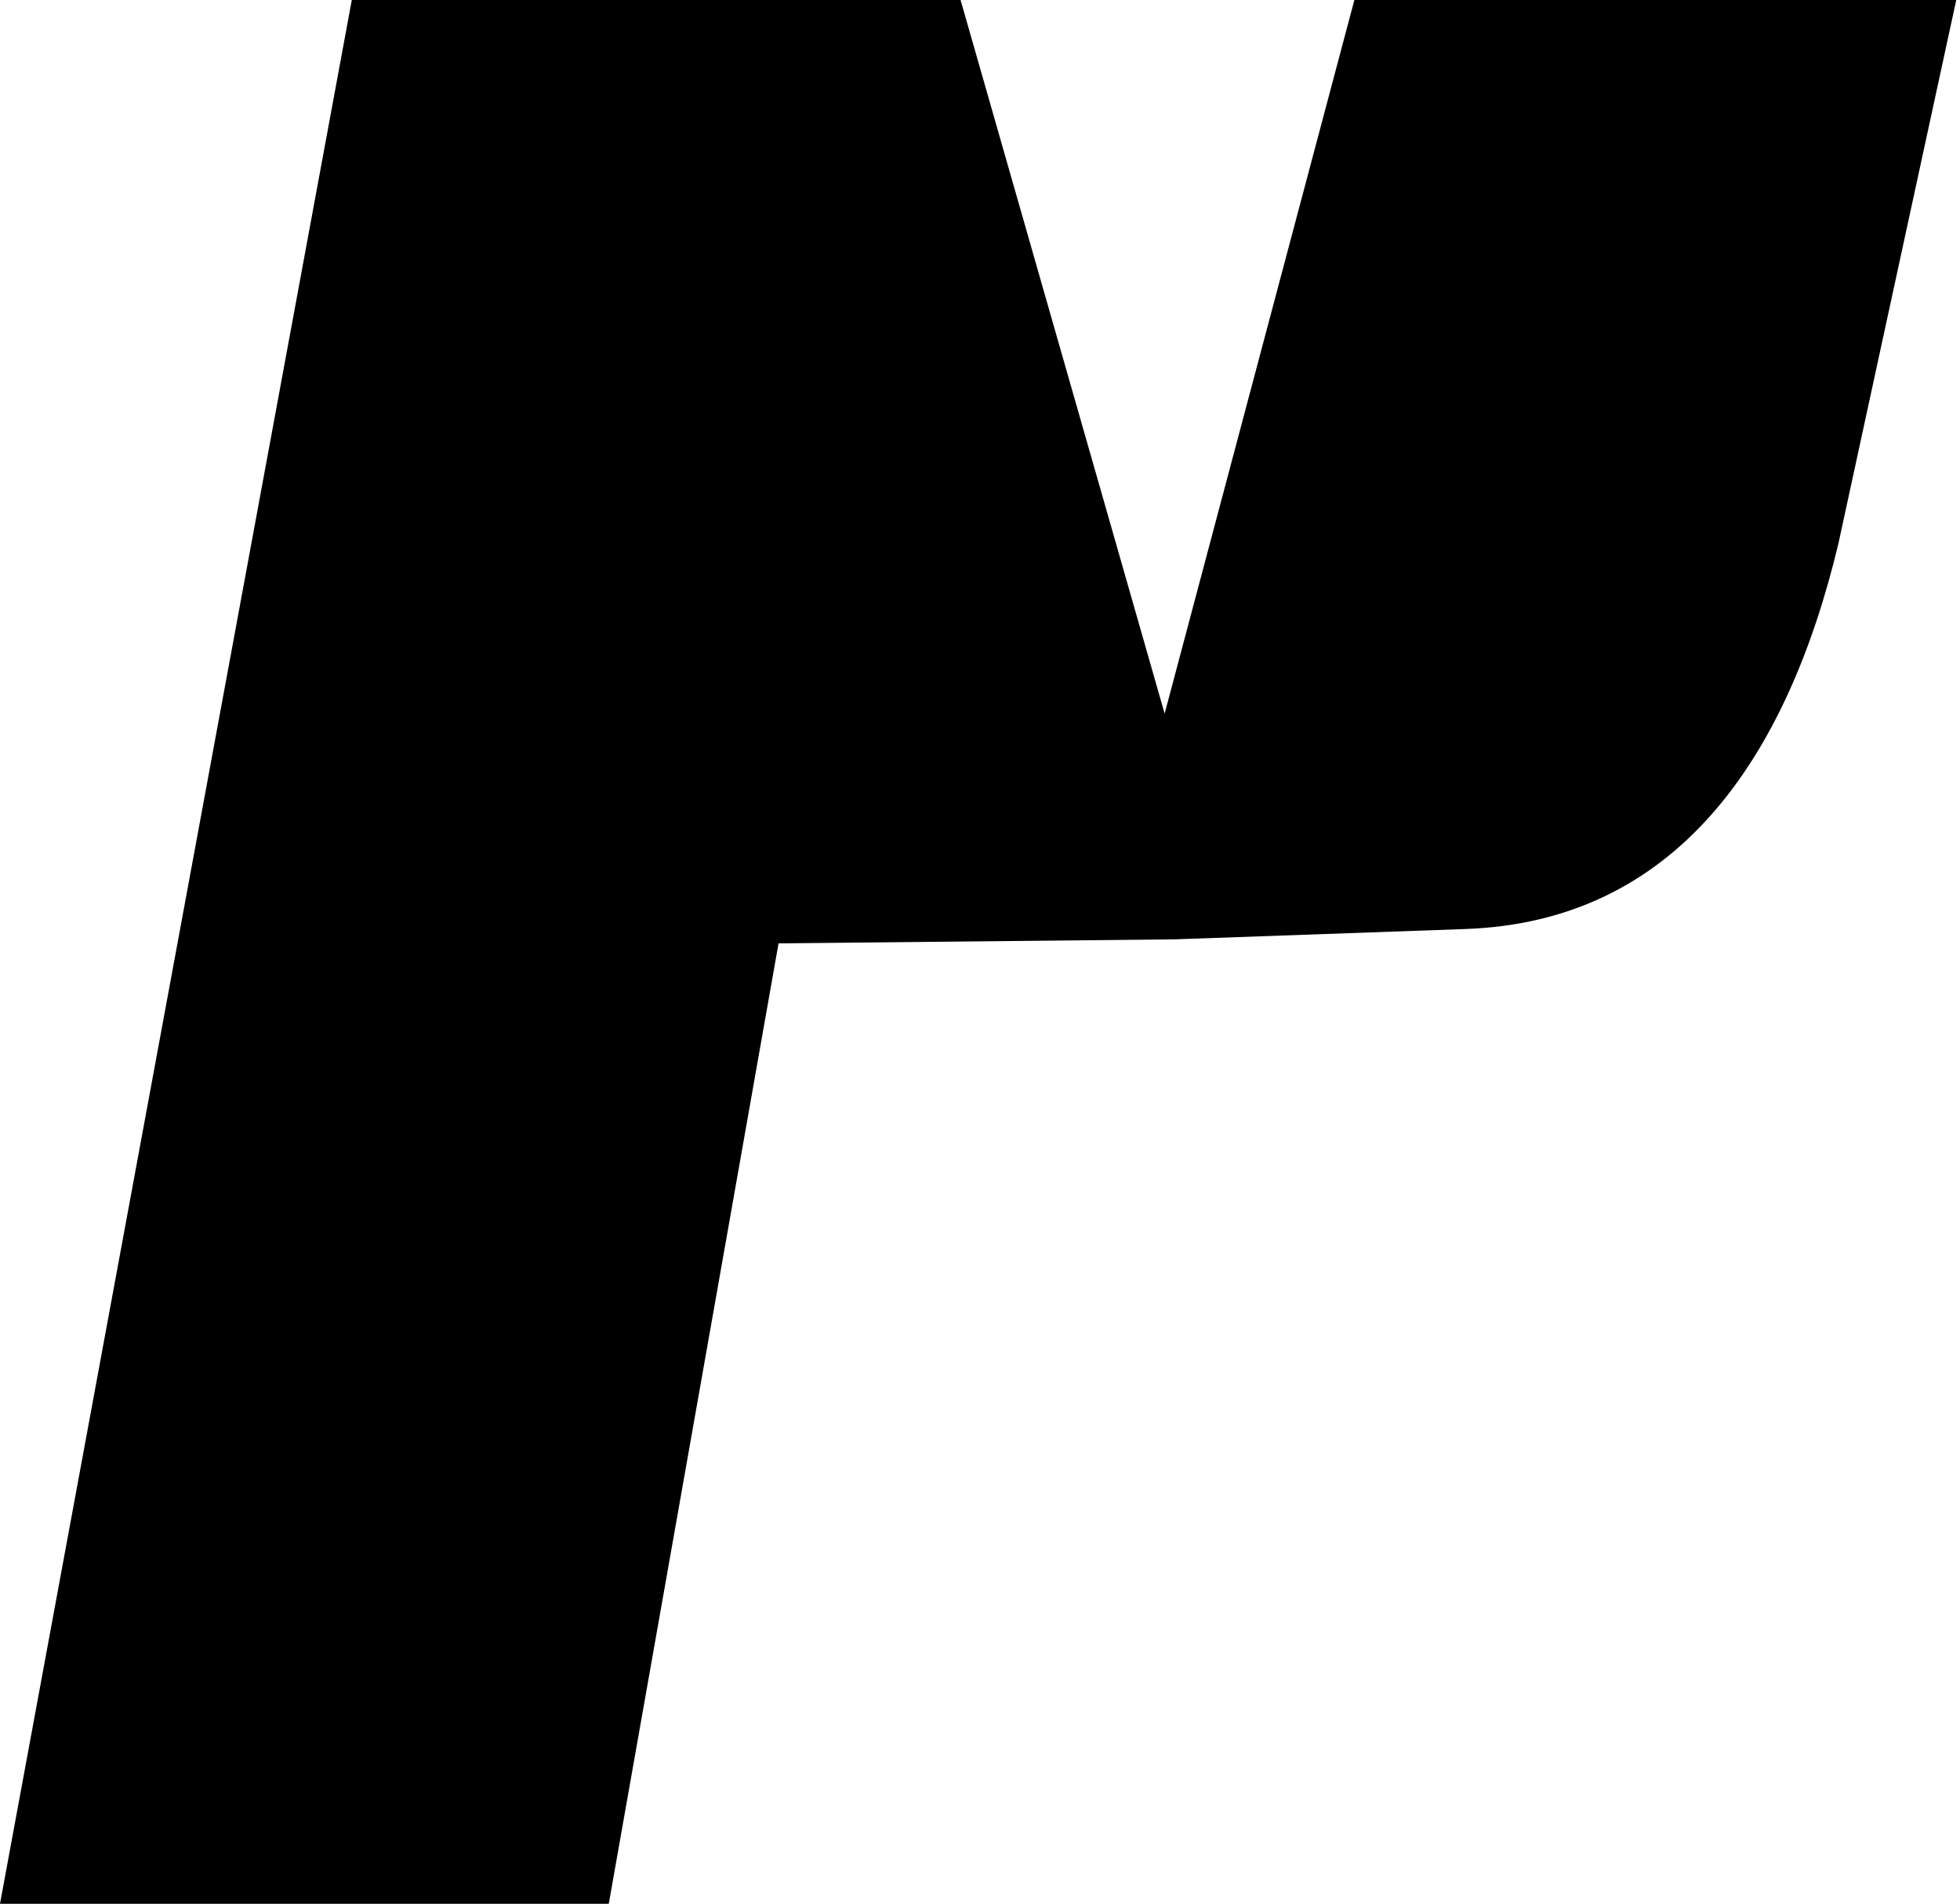 <?xml version="1.0" encoding="utf-8"?>
<svg xmlns="http://www.w3.org/2000/svg" fill="none" height="100%" overflow="visible" preserveAspectRatio="none" style="display: block;" viewBox="0 0 244 237" width="100%">
<path d="M146.984 116.885L182.436 115.626C208.467 114.702 222.373 94.79 228.859 67.672L243.534 0H168.606L144.985 88.817L119.582 0H43.795L0 236.944H75.786L96.921 117.412L146.331 116.911L146.984 116.885Z" fill="black" id="Vector"/>
</svg>